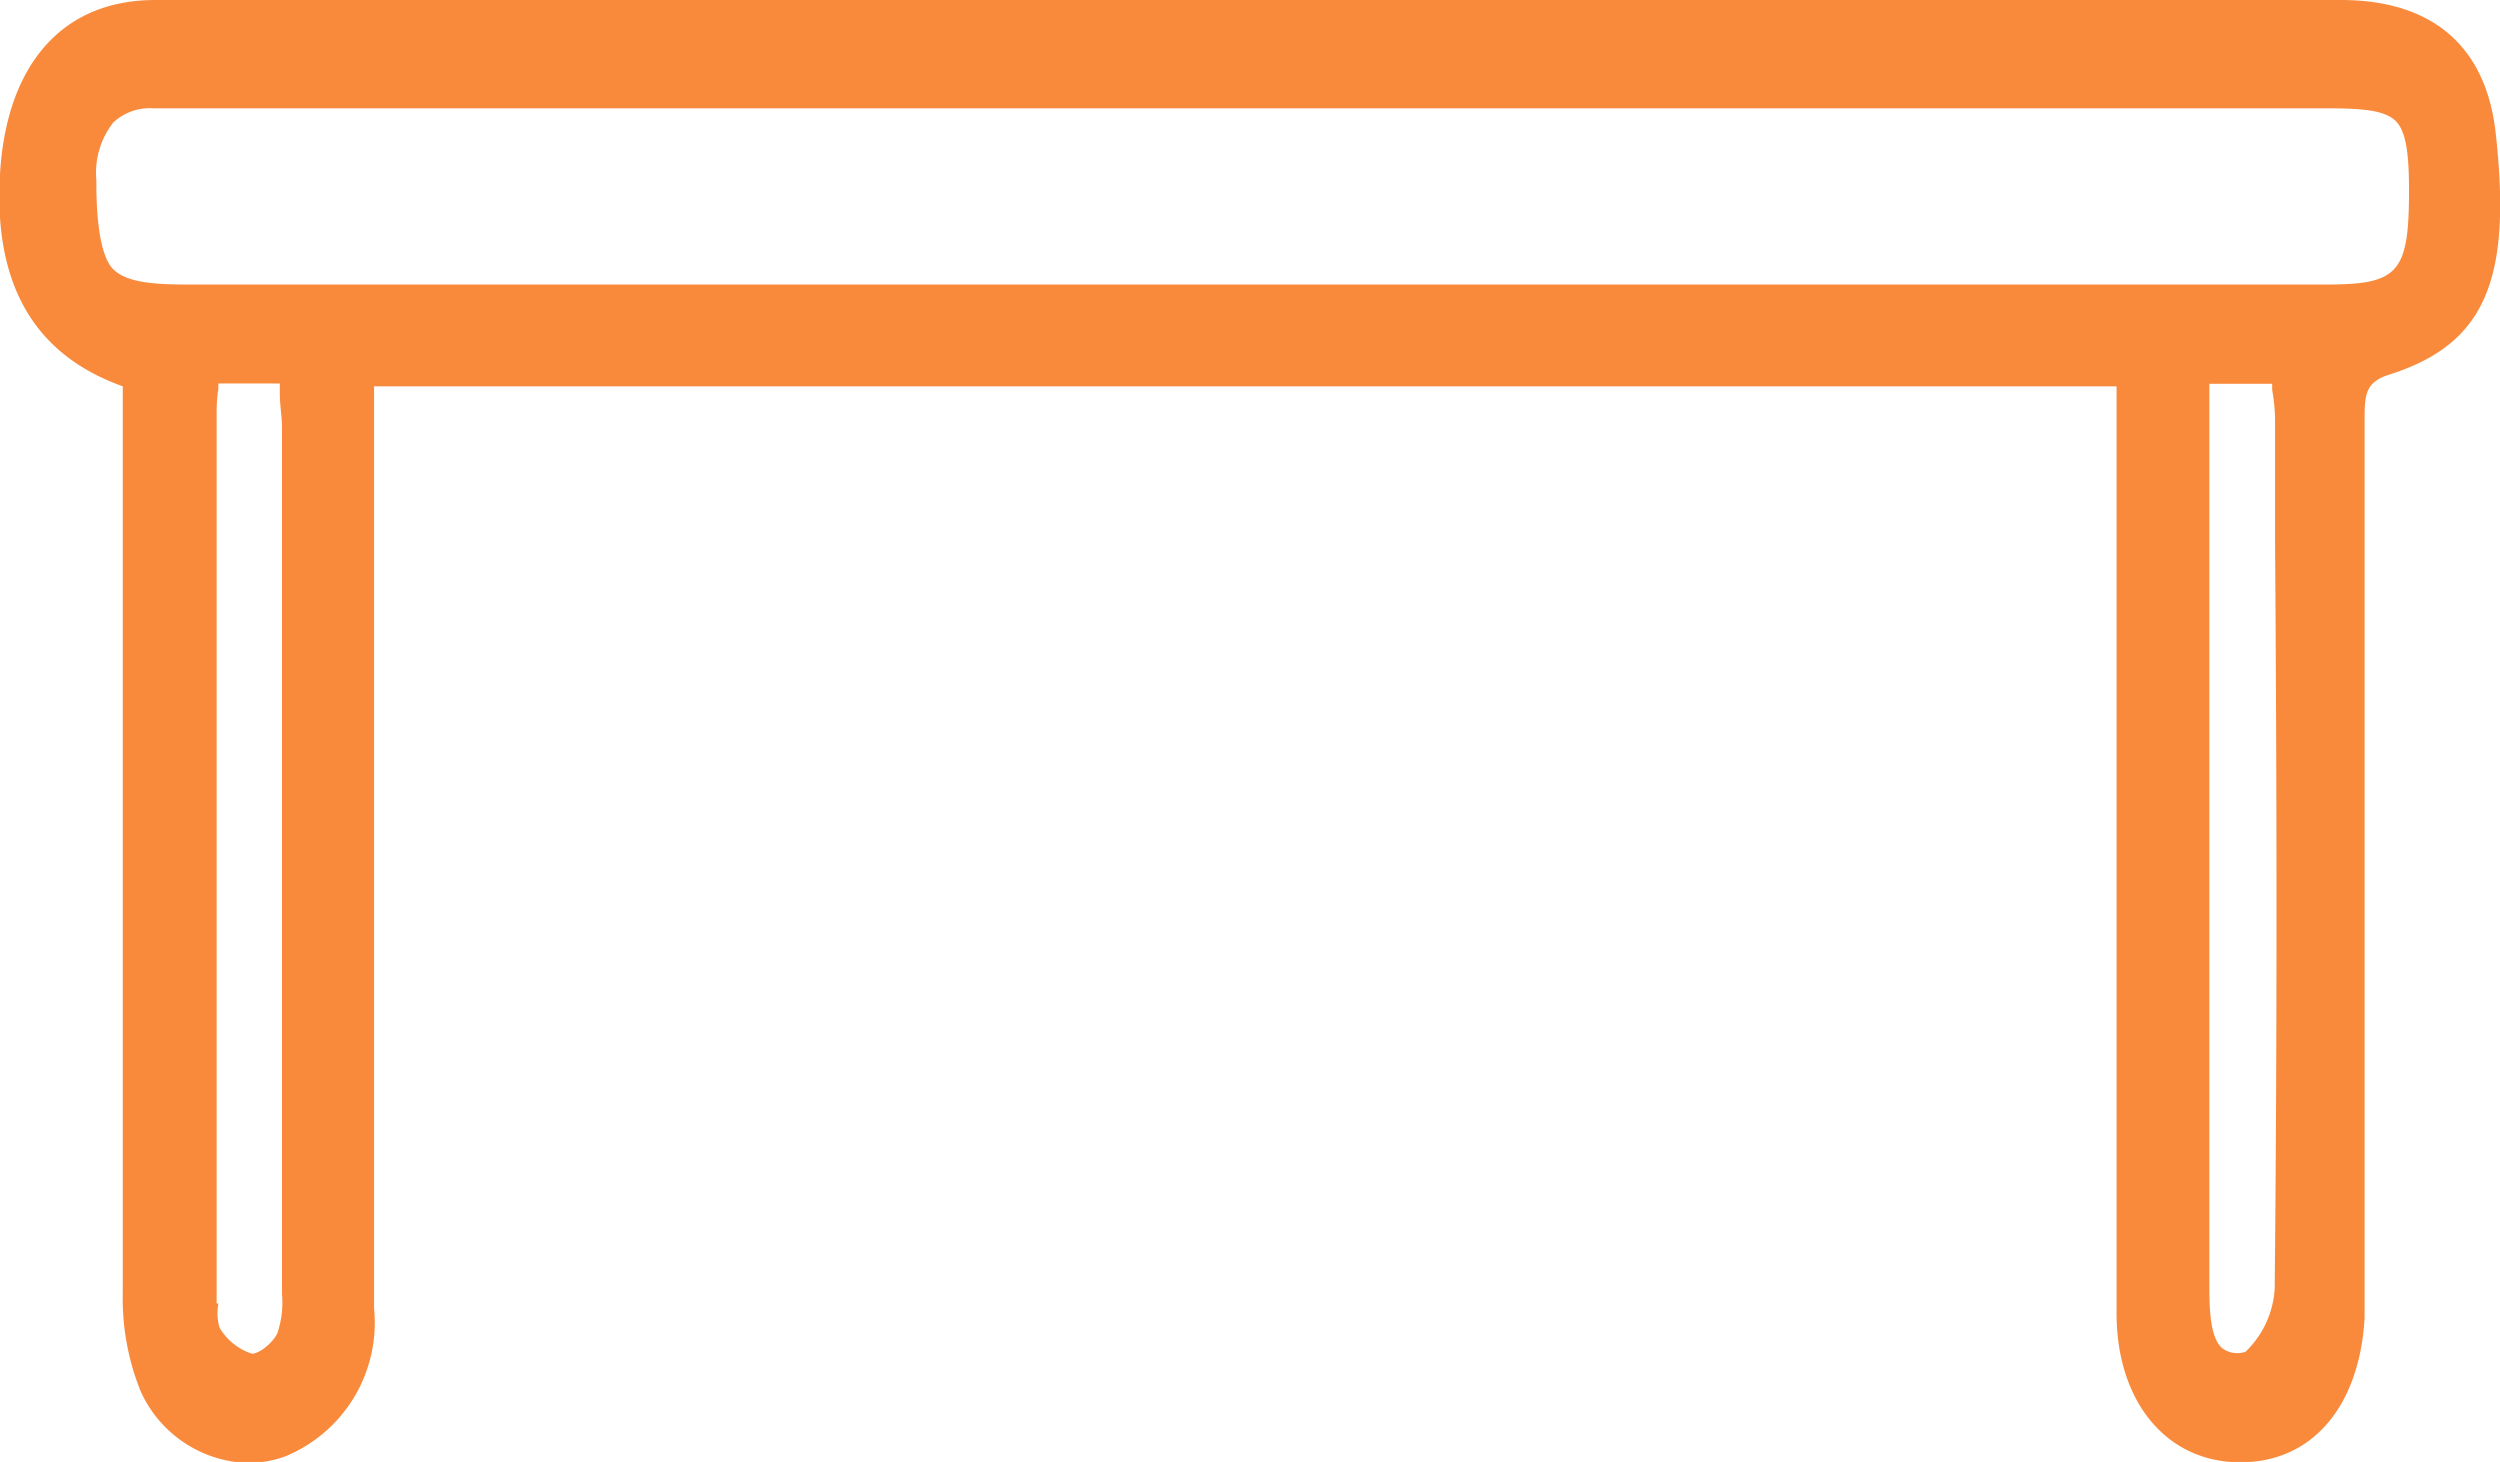 <svg xmlns="http://www.w3.org/2000/svg" viewBox="0 0 69.24 40.49"><defs><style>.cls-1{fill:#f98a3c;}</style></defs><g id="Layer_2" data-name="Layer 2"><g id="amentitiesl_ist" data-name="amentitiesl ist"><path class="cls-1" d="M69.12,3.68C68.85,1.28,67.37,0,64.83,0H4.3C1.74,0,.18,1.77,0,4.82s.94,5,3.4,5.88v7c0,5.94,0,12.08,0,18.12a6.89,6.89,0,0,0,.49,2.7,3.37,3.37,0,0,0,3,2,3.1,3.1,0,0,0,1-.18,4,4,0,0,0,2.47-4.1q0-8.48,0-16.94v-8.6H58.62v9c0,5.56,0,11.11,0,16.67,0,2.44,1.37,4.1,3.37,4.13h.06c2,0,3.3-1.56,3.44-4,0-.37,0-.75,0-1.13V28.79q0-8.43,0-16.85c0-.09,0-.18,0-.27,0-.7,0-1.08.67-1.29C68.81,9.54,69.58,7.79,69.12,3.68ZM63,35.68a2.63,2.63,0,0,1-.81,1.76.71.71,0,0,1-.63-.09c-.33-.26-.37-1-.37-1.72v-25h1.74l0,.17a5.3,5.3,0,0,1,.08.77V15C63.06,21.77,63.07,28.78,63,35.68Zm-57,.42c0-.09,0-.17,0-.25q0-12.26,0-24.51a4.13,4.13,0,0,1,.05-.58.78.78,0,0,1,0-.14H7.75l0,.28c0,.33.06.64.06.94v24a2.66,2.66,0,0,1-.13,1.09c-.15.3-.54.58-.71.56a1.62,1.62,0,0,1-.89-.72A1.45,1.45,0,0,1,6.05,36.1ZM66.72,5.28c0,2.25-.29,2.59-2.2,2.6H5.13c-1.13,0-1.69-.12-2-.43S2.66,6.25,2.67,5a2.26,2.26,0,0,1,.47-1.61A1.48,1.48,0,0,1,4.24,3h0c1.21,0,2.43,0,3.65,0H64.46c1,0,1.61.06,1.9.36S66.72,4.31,66.72,5.28Z"/></g></g></svg>